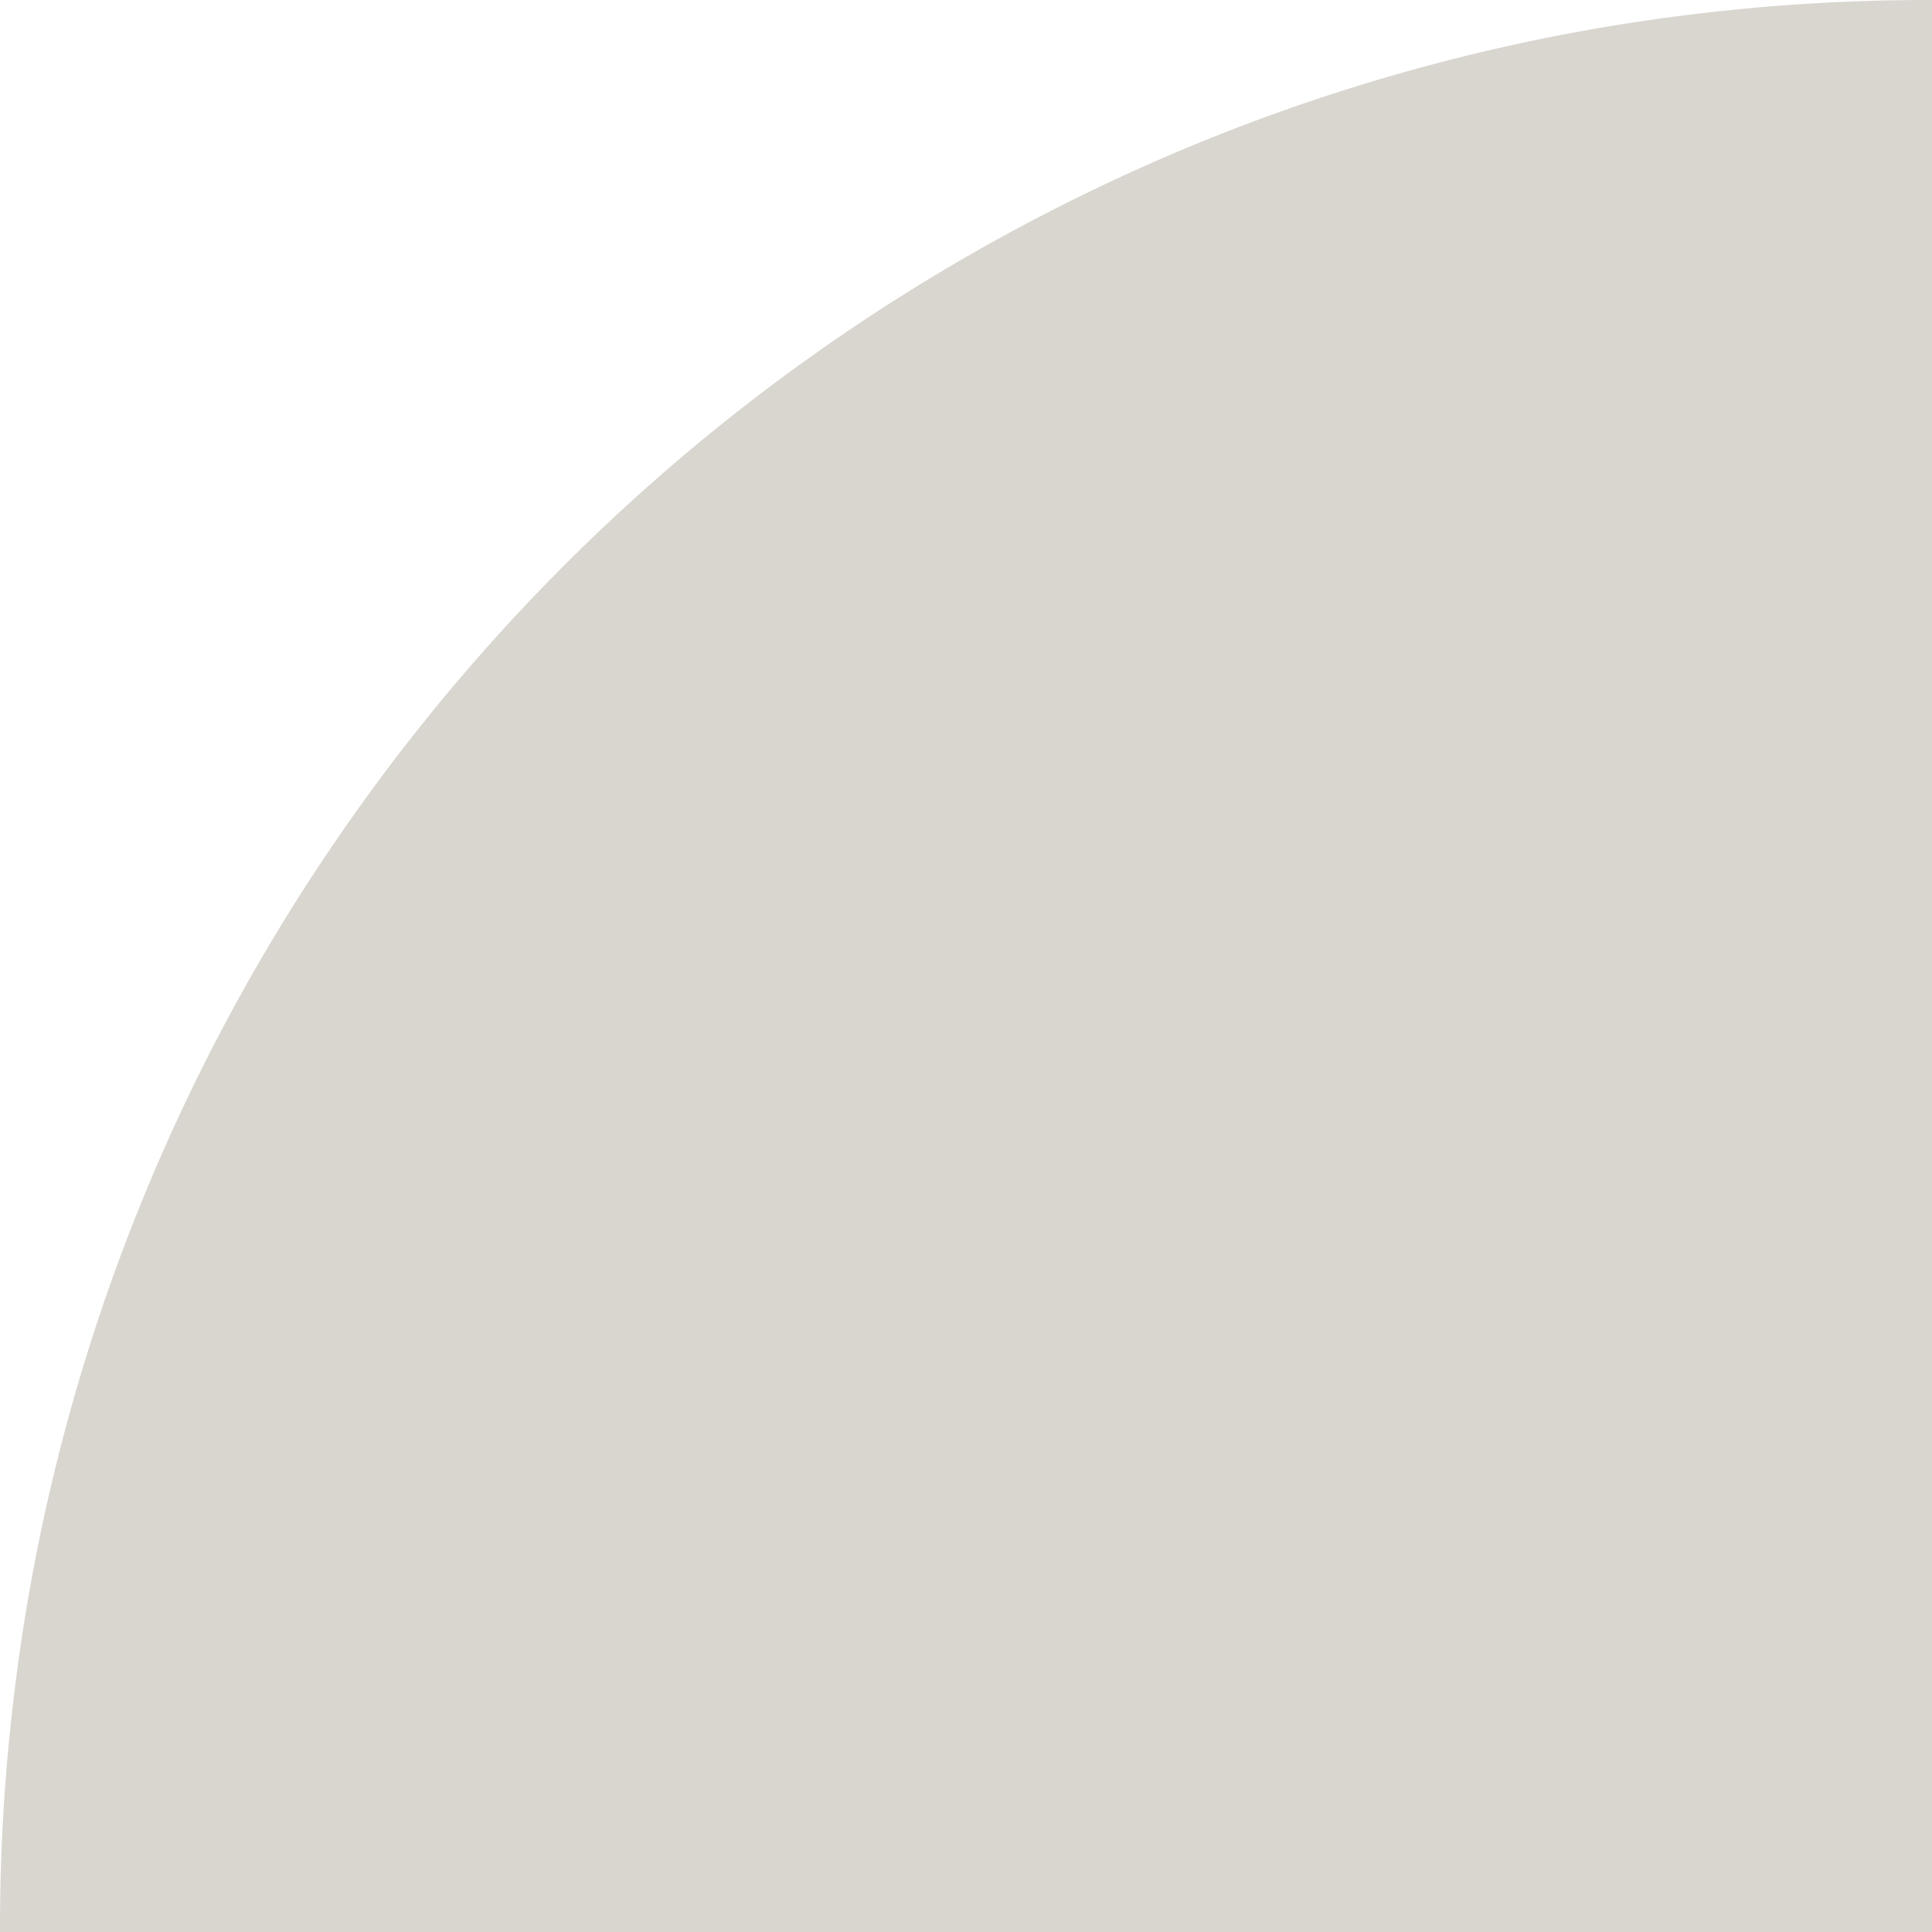 <?xml version="1.0" encoding="UTF-8"?> <svg xmlns="http://www.w3.org/2000/svg" width="279" height="279.001" viewBox="0 0 279 279.001"><path id="Subtraction_3" data-name="Subtraction 3" d="M405,279H126c0-.139,0-.276,0-.414V278.5a280.53,280.53,0,0,1,5.658-56.128,277,277,0,0,1,41.9-99.584A279.3,279.3,0,0,1,296.1,21.886,277.062,277.062,0,0,1,348.372,5.658,280.531,280.531,0,0,1,404.5,0h.5V279Z" transform="translate(-126)" fill="#d9d6d0"></path></svg> 